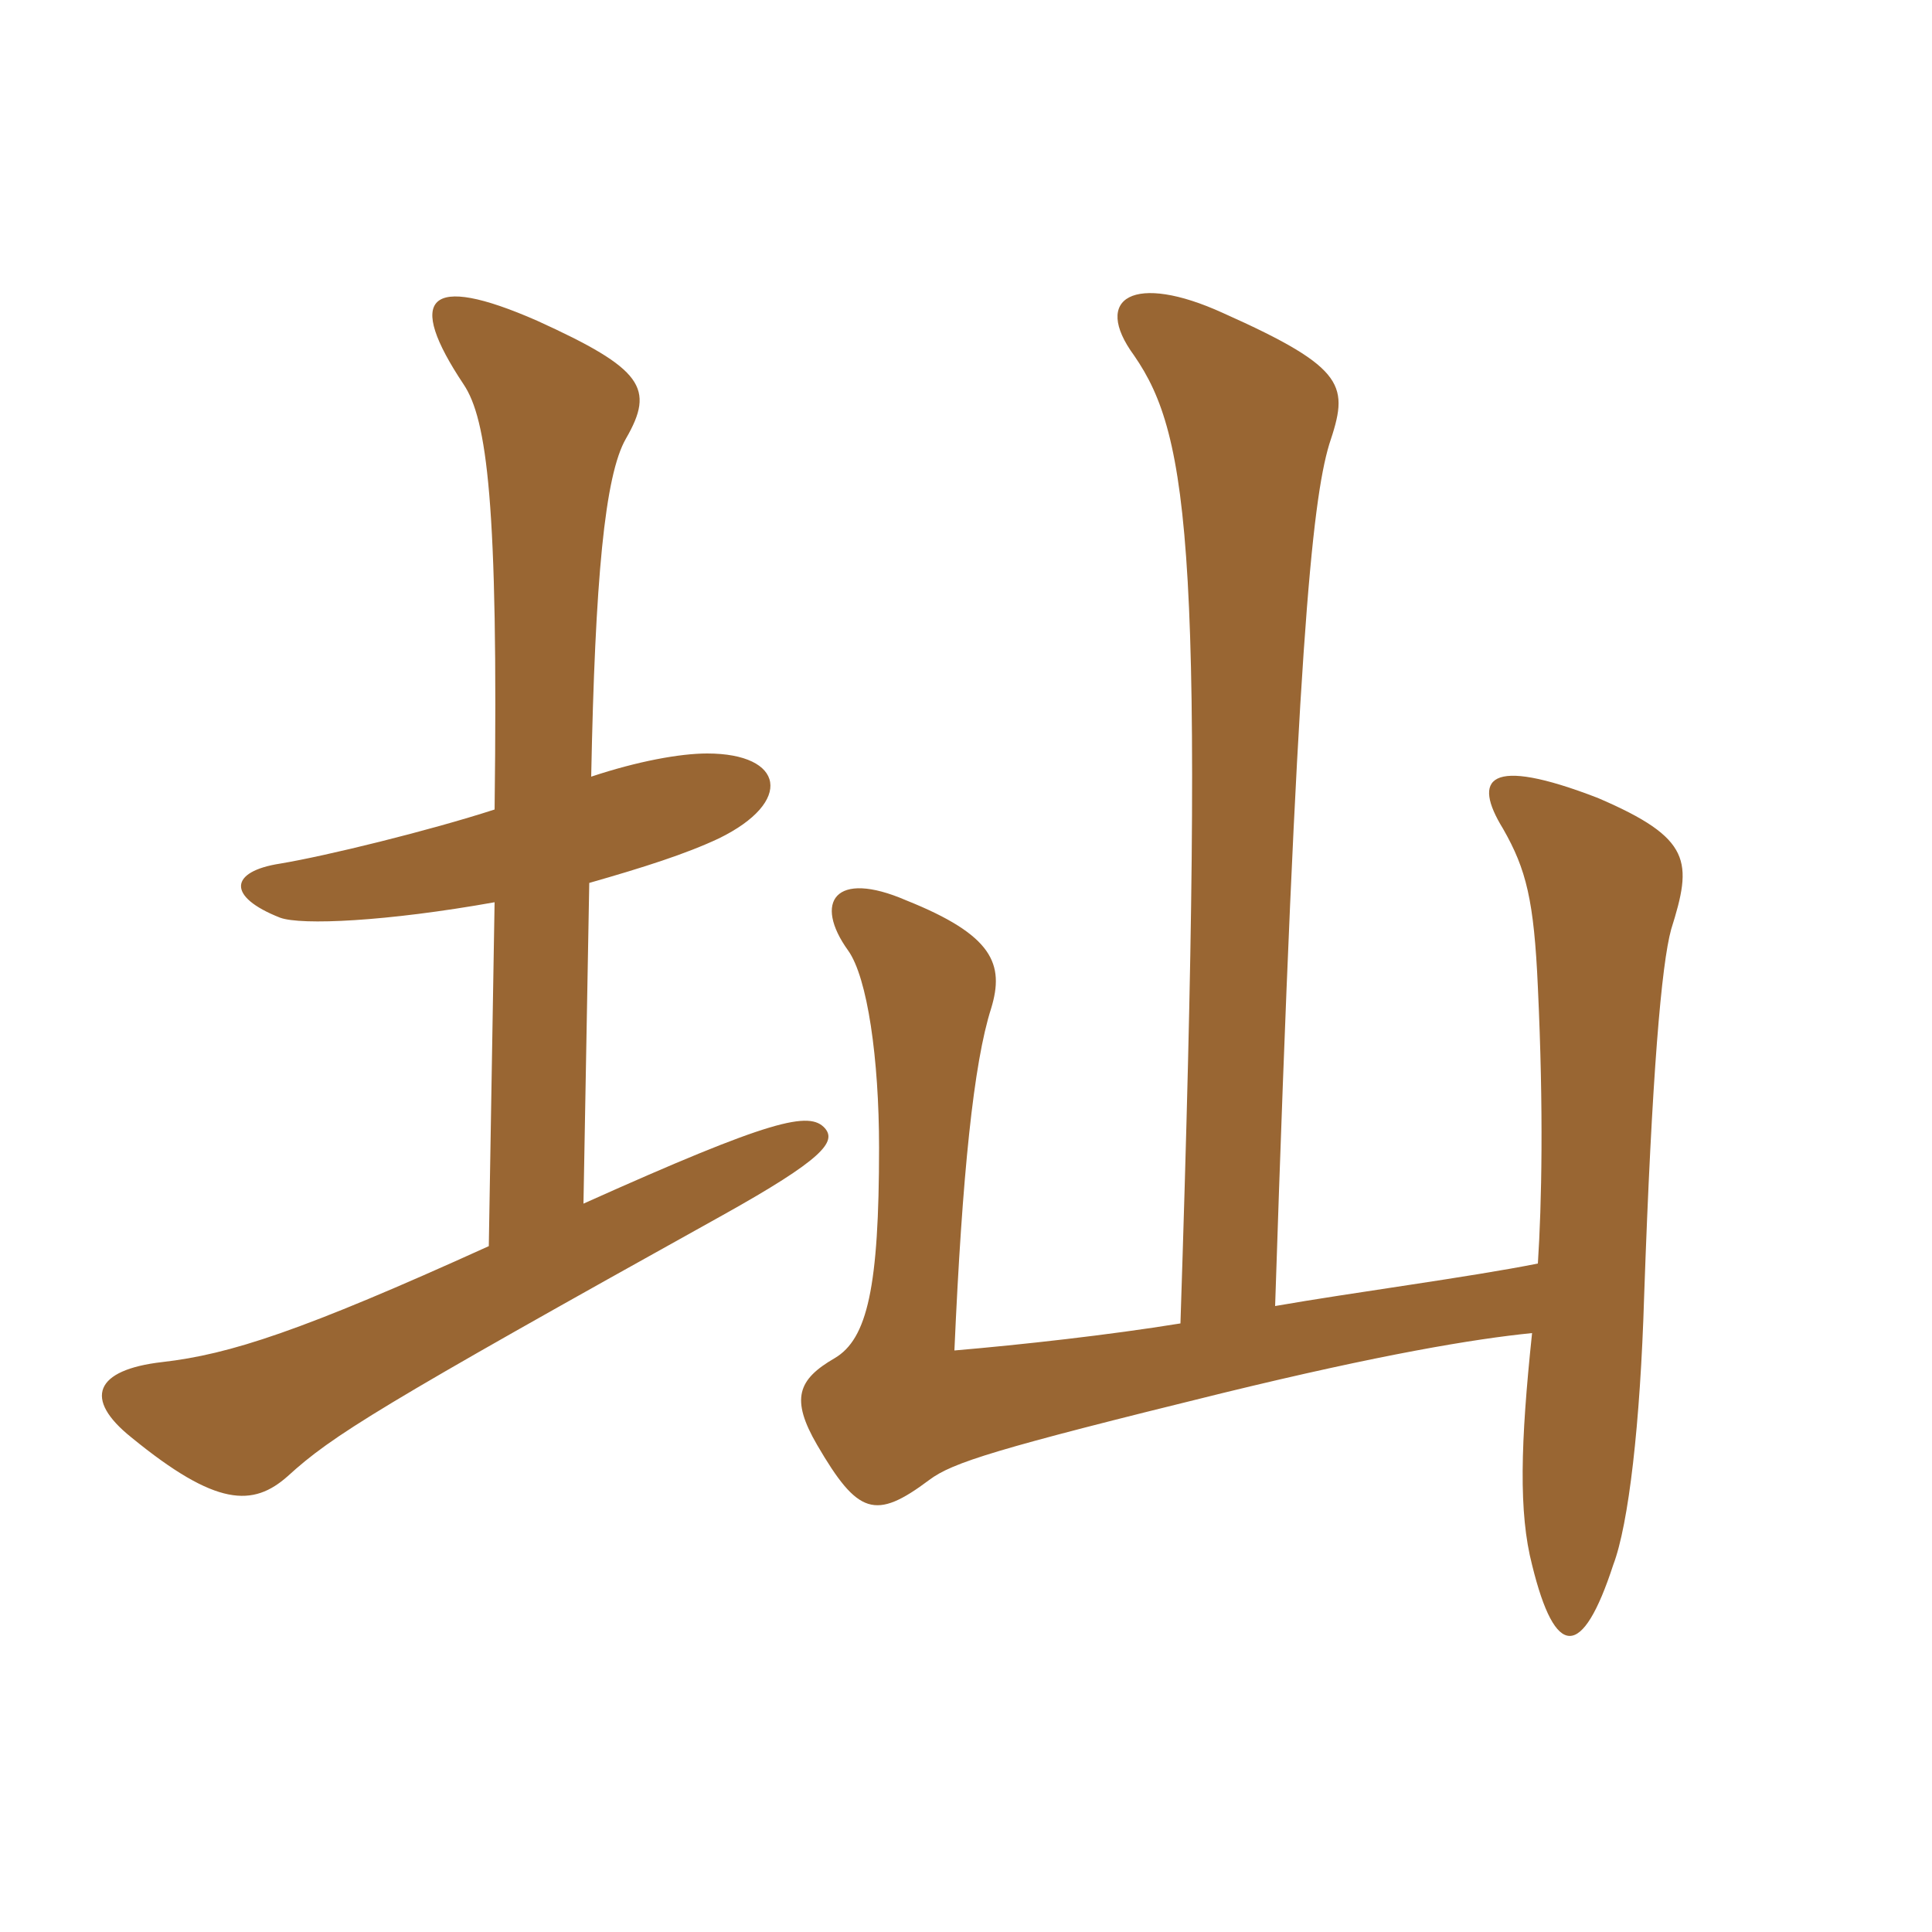 <svg xmlns="http://www.w3.org/2000/svg" xmlns:xlink="http://www.w3.org/1999/xlink" width="150" height="150"><path fill="#996633" padding="10" d="M91.65 102.75C86.10 103.65 79.35 104.40 74.10 104.85C74.70 91.20 75.60 82.50 76.95 78.30C78 74.85 77.10 72.60 70.35 69.90C64.80 67.50 63.15 70.05 65.85 73.80C67.35 75.90 68.25 82.20 68.25 89.10C68.25 99.90 67.35 103.95 64.80 105.45C61.95 107.10 61.35 108.60 63.45 112.20C66.60 117.60 67.95 118.05 72.15 114.90C73.95 113.55 77.25 112.50 94.95 108.15C107.25 105.15 114.45 103.95 118.95 103.50C118.05 112.05 117.90 117.45 118.95 121.50C120.75 128.85 122.85 128.85 125.25 121.50C126.45 118.35 127.35 110.55 127.65 100.65C128.25 83.40 129 74.85 129.75 72.15C131.40 66.90 131.40 65.10 124.05 61.95C115.50 58.65 114.30 60.45 116.70 64.35C118.50 67.50 119.10 69.90 119.40 76.65C119.85 86.25 119.70 93.45 119.40 98.10C114.15 99.15 105 100.35 99 101.40C100.65 50.85 101.85 39 103.20 34.50C104.70 30 104.70 28.65 94.95 24.30C88.05 21.15 84.75 23.10 88.05 27.60C92.40 33.90 93.60 43.05 91.65 102.75ZM45.75 68.55C49.95 67.35 53.25 66.30 55.80 65.10C61.65 62.25 60.90 58.50 54.90 58.50C52.80 58.50 49.50 59.10 45.90 60.30C46.20 45 46.95 36.90 48.60 34.05C50.85 30.15 49.95 28.65 41.70 24.90C33.15 21.15 31.50 23.10 36 29.85C37.80 32.55 38.70 39 38.40 62.85C33.30 64.50 25.35 66.45 21.75 67.05C17.85 67.65 17.55 69.60 21.75 71.25C23.40 71.85 30 71.55 38.40 70.05L37.95 96.75C23.40 103.35 17.85 105.15 12.60 105.75C7.35 106.35 6.45 108.60 10.20 111.60C16.80 117 19.65 117 22.35 114.60C25.80 111.45 29.40 109.20 56.10 94.35C63.90 90 64.95 88.65 64.05 87.60C62.85 86.25 60 86.85 45.30 93.45Z"/></svg>